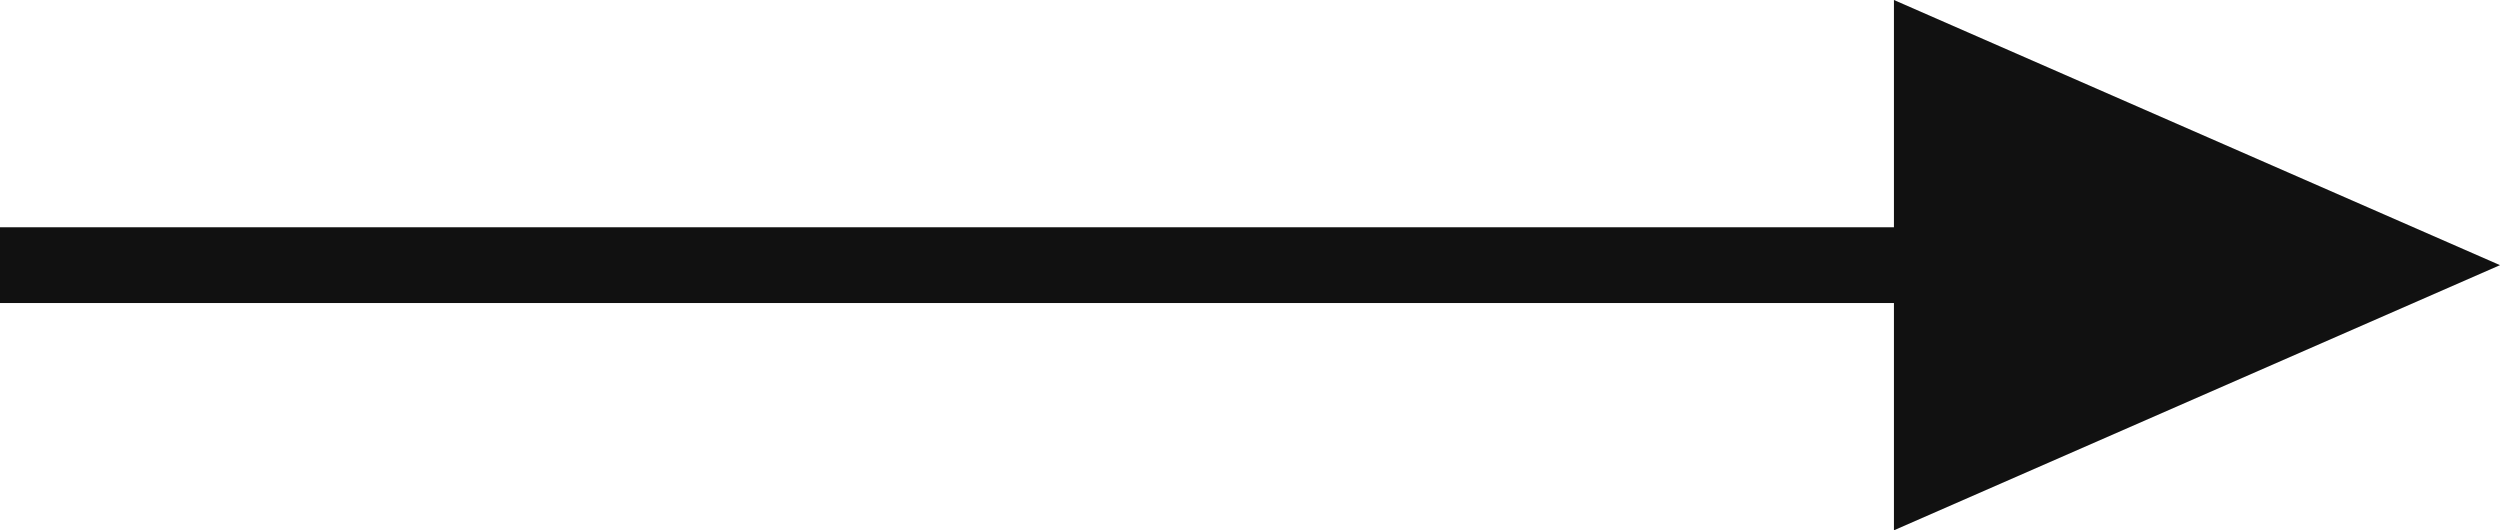 <svg id="e97dbf4b-c301-4aa5-a672-30e8a2f6a9e3" data-name="レイヤー 1" xmlns="http://www.w3.org/2000/svg" viewBox="0 0 33 7"><defs><style>.bc11498b-503d-48a2-96f0-d249f95edfb7{fill:#111;fill-rule:evenodd}</style></defs><path class="bc11498b-503d-48a2-96f0-d249f95edfb7" d="M0 3h30v1H0z"/><path class="bc11498b-503d-48a2-96f0-d249f95edfb7" d="M33 3.5L25 7V0z"/></svg>